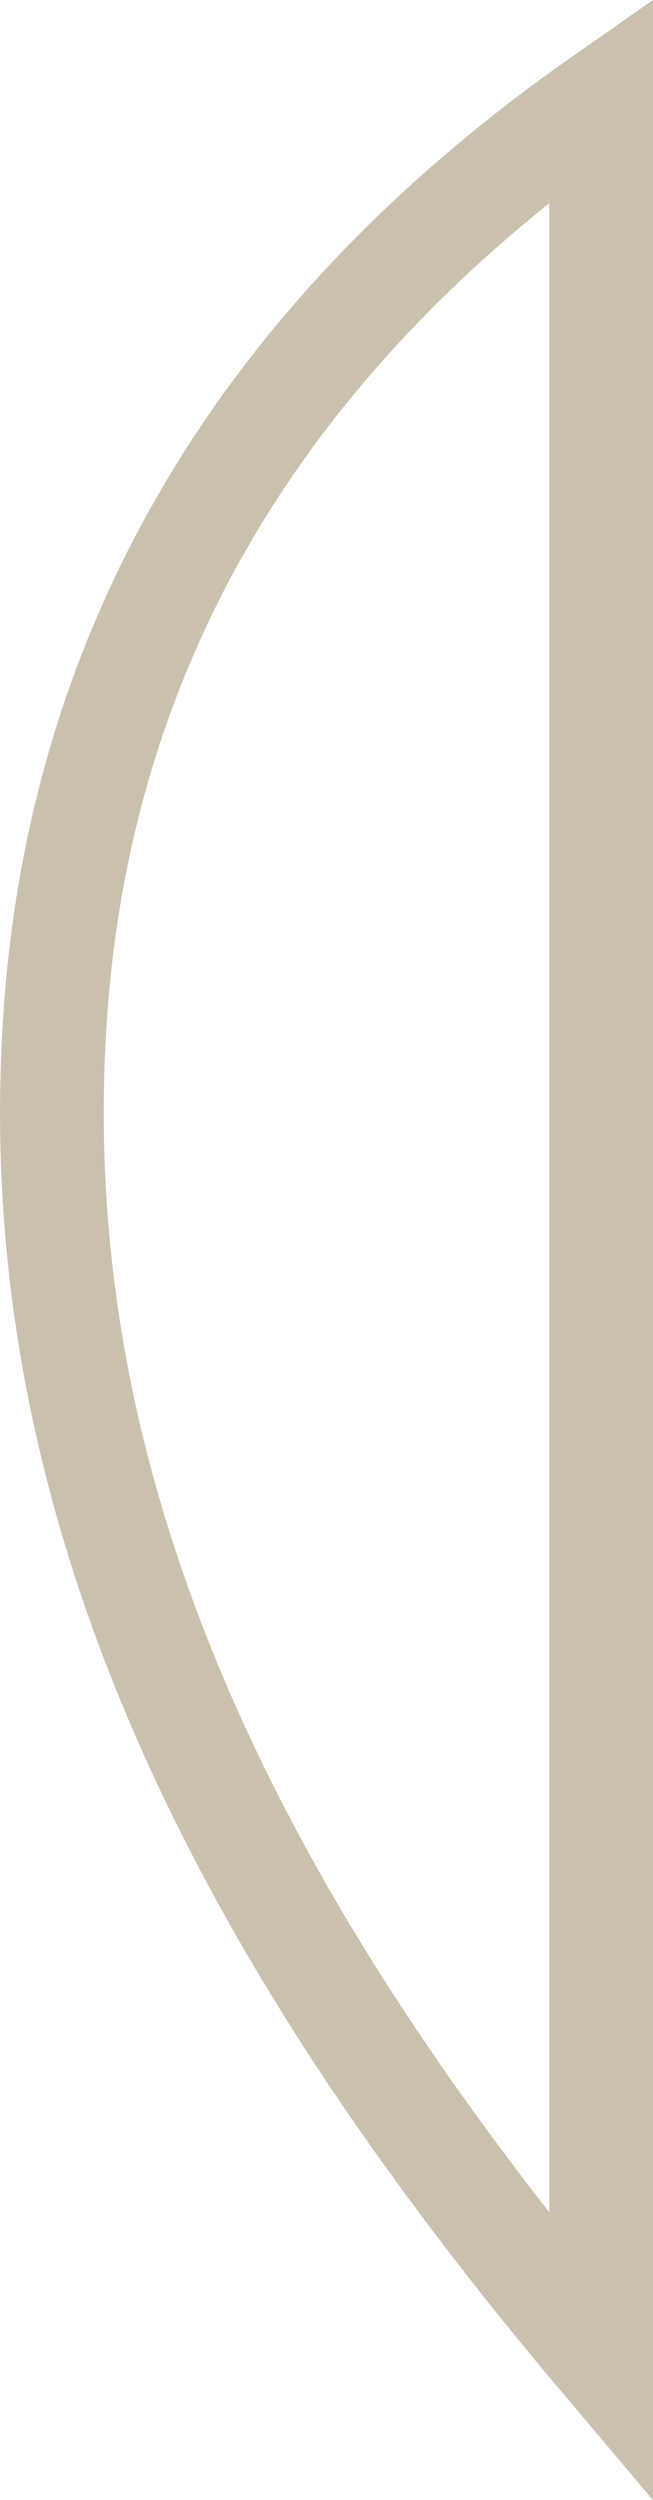 <?xml version="1.0" encoding="utf-8"?>
<svg xmlns="http://www.w3.org/2000/svg" fill="none" height="100%" overflow="visible" preserveAspectRatio="none" style="display: block;" viewBox="0 0 6.297 24.086" width="100%">
<path d="M5.797 22.719C2.603 18.936 0.302 14.859 0.514 10.122C0.665 6.461 2.376 3.355 5.797 0.96V22.719Z" id="Vector" stroke="#C9C0AE"/>
</svg>
